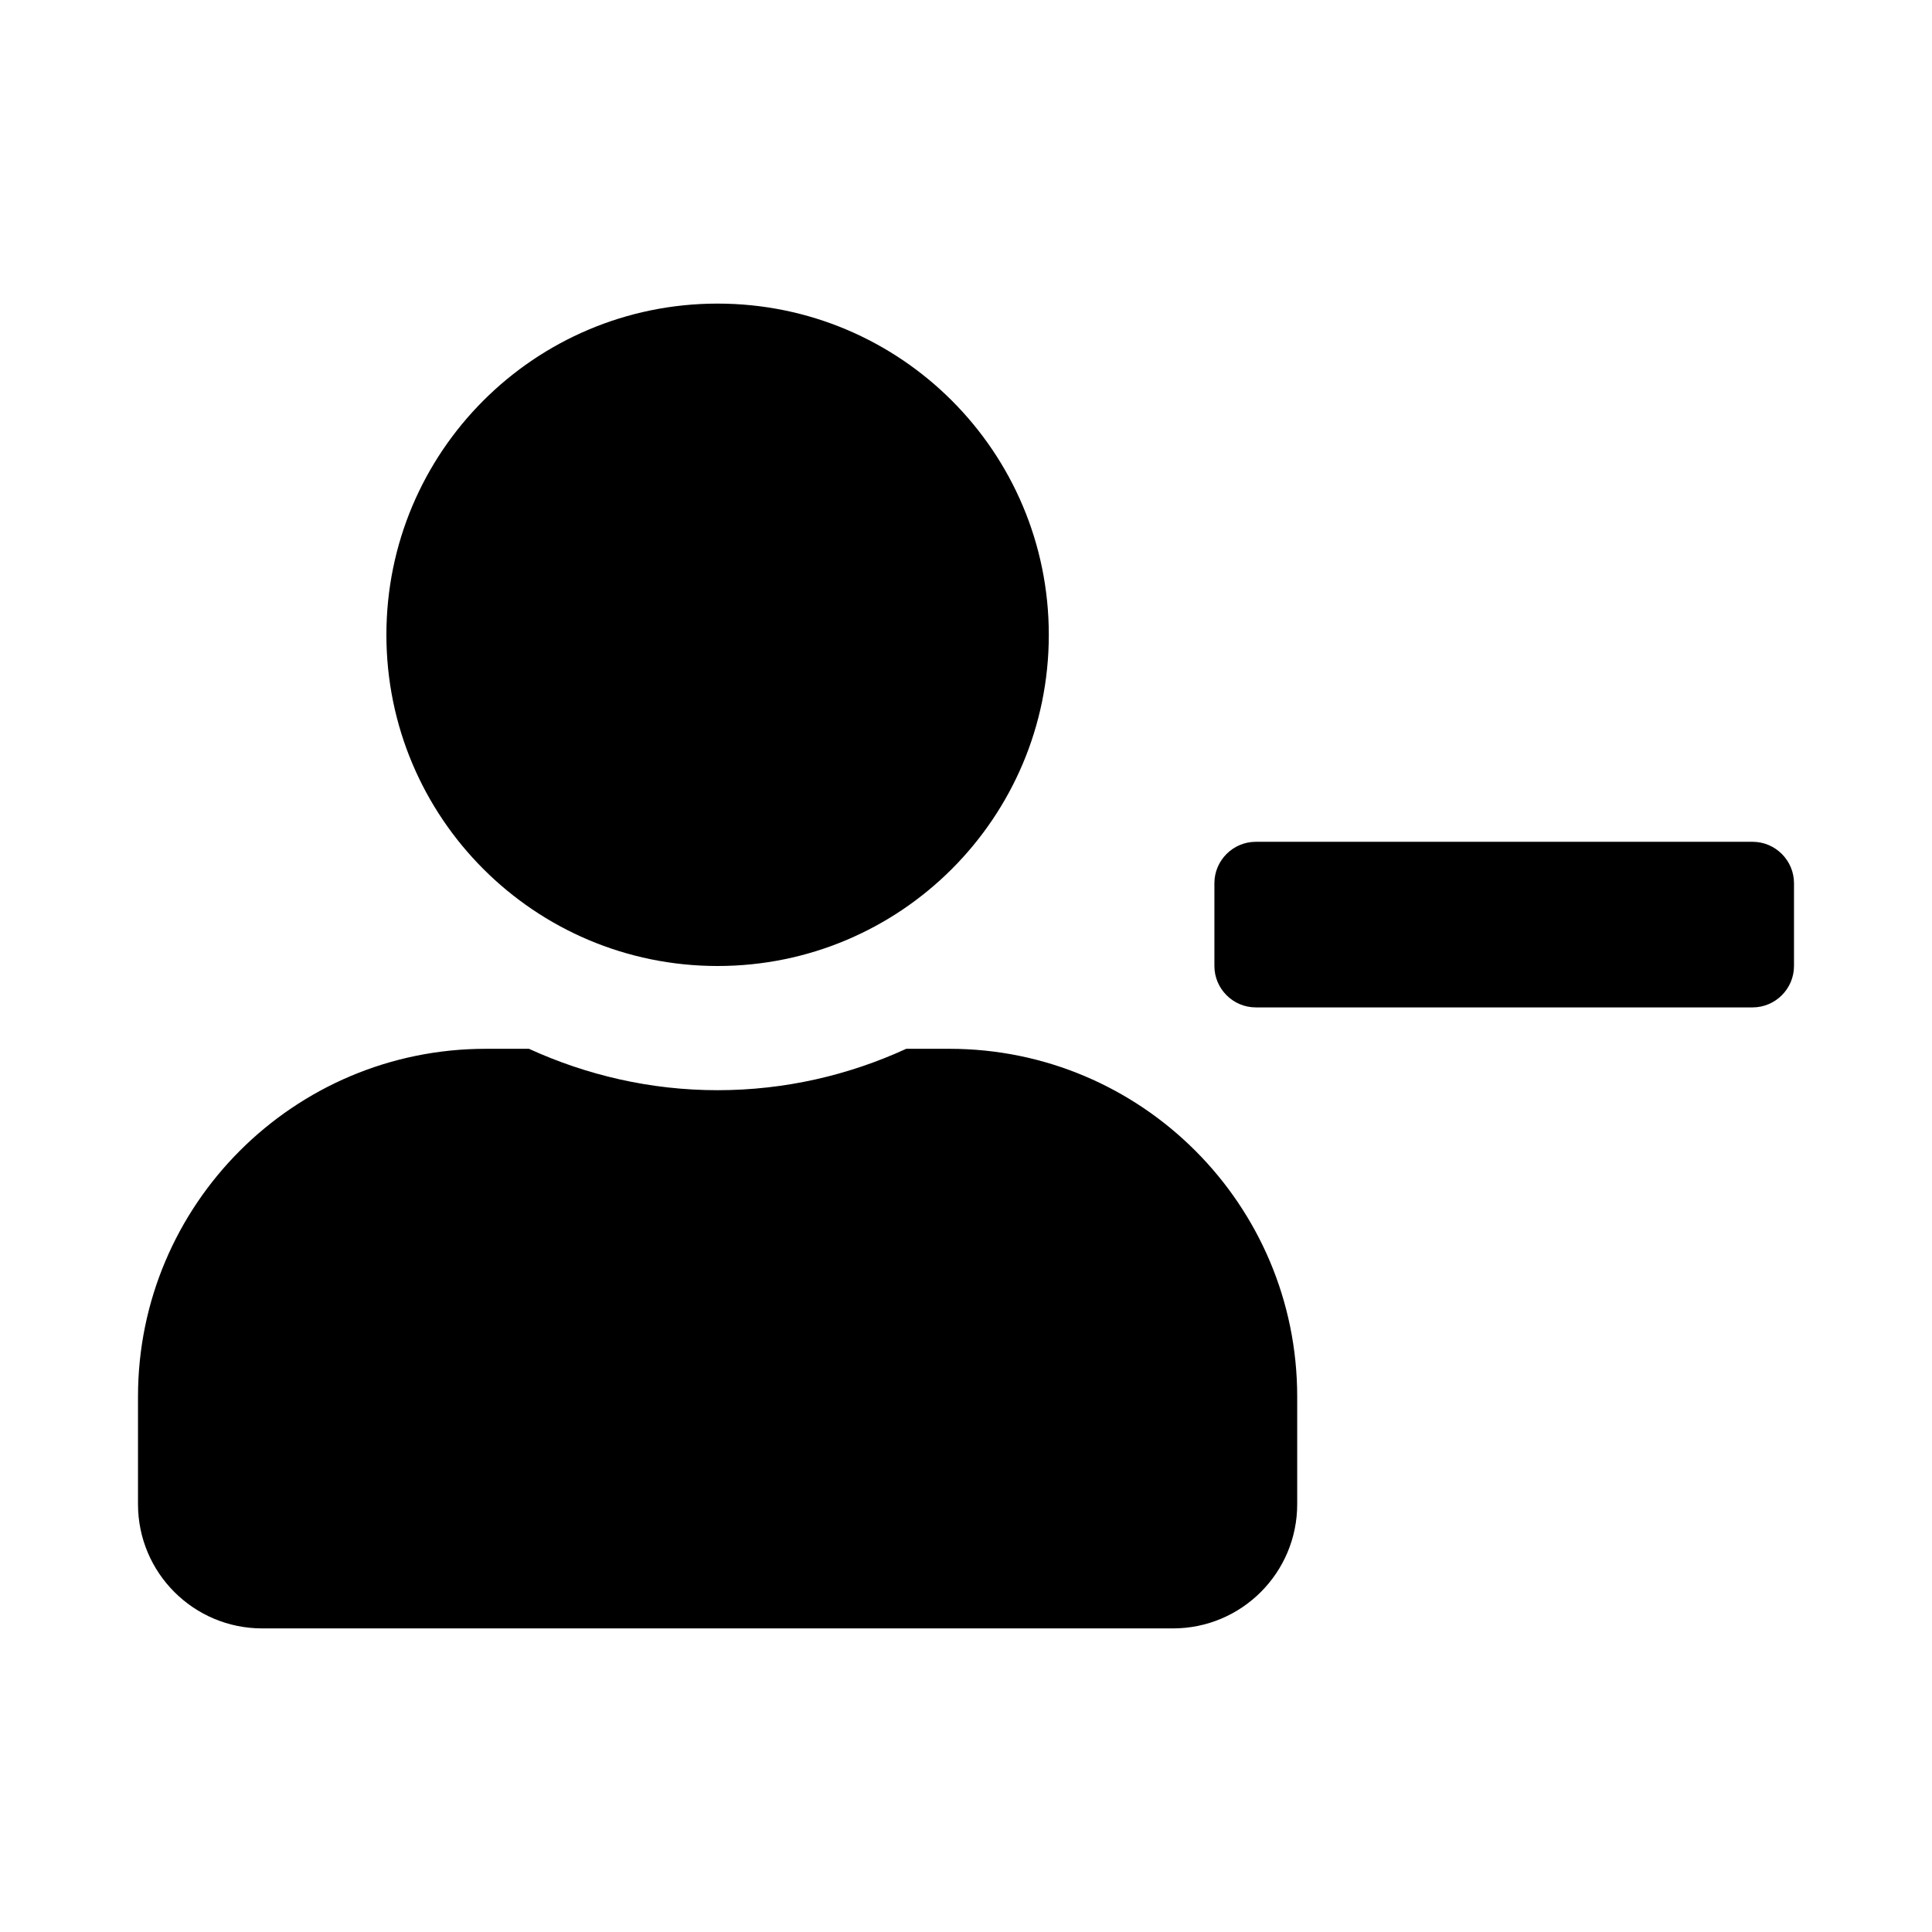 <?xml version="1.0" encoding="utf-8"?><!-- Uploaded to: SVG Repo, www.svgrepo.com, Generator: SVG Repo Mixer Tools -->
<svg fill="#000000" width="800px" height="800px" viewBox="0 0 14 14" role="img" focusable="false" aria-hidden="true" xmlns="http://www.w3.org/2000/svg"><path d="m 12.7,6.1 -3.6,0 C 8.935,6.1 8.8,6.235 8.8,6.4 l 0,0.6 c 0,0.165 0.135,0.3 0.3,0.3 l 3.6,0 C 12.865,7.3 13,7.165 13,7 L 13,6.4 C 13,6.235 12.865,6.1 12.7,6.1 Z M 5.2,7 C 6.526,7 7.6,5.926 7.6,4.6 7.6,3.274 6.526,2.2 5.2,2.2 3.874,2.2 2.8,3.274 2.8,4.6 2.8,5.926 3.874,7 5.2,7 Z m 1.68,0.6 -0.313,0 C 6.151,7.791 5.688,7.9 5.2,7.9 4.713,7.9 4.251,7.791 3.833,7.6 L 3.52,7.6 C 2.129,7.6 1,8.729 1,10.12 l 0,0.78 c 0,0.497 0.403,0.9 0.9,0.9 l 6.6,0 c 0.497,0 0.9,-0.403 0.9,-0.9 l 0,-0.78 C 9.4,8.729 8.271,7.6 6.88,7.6 Z"/></svg>